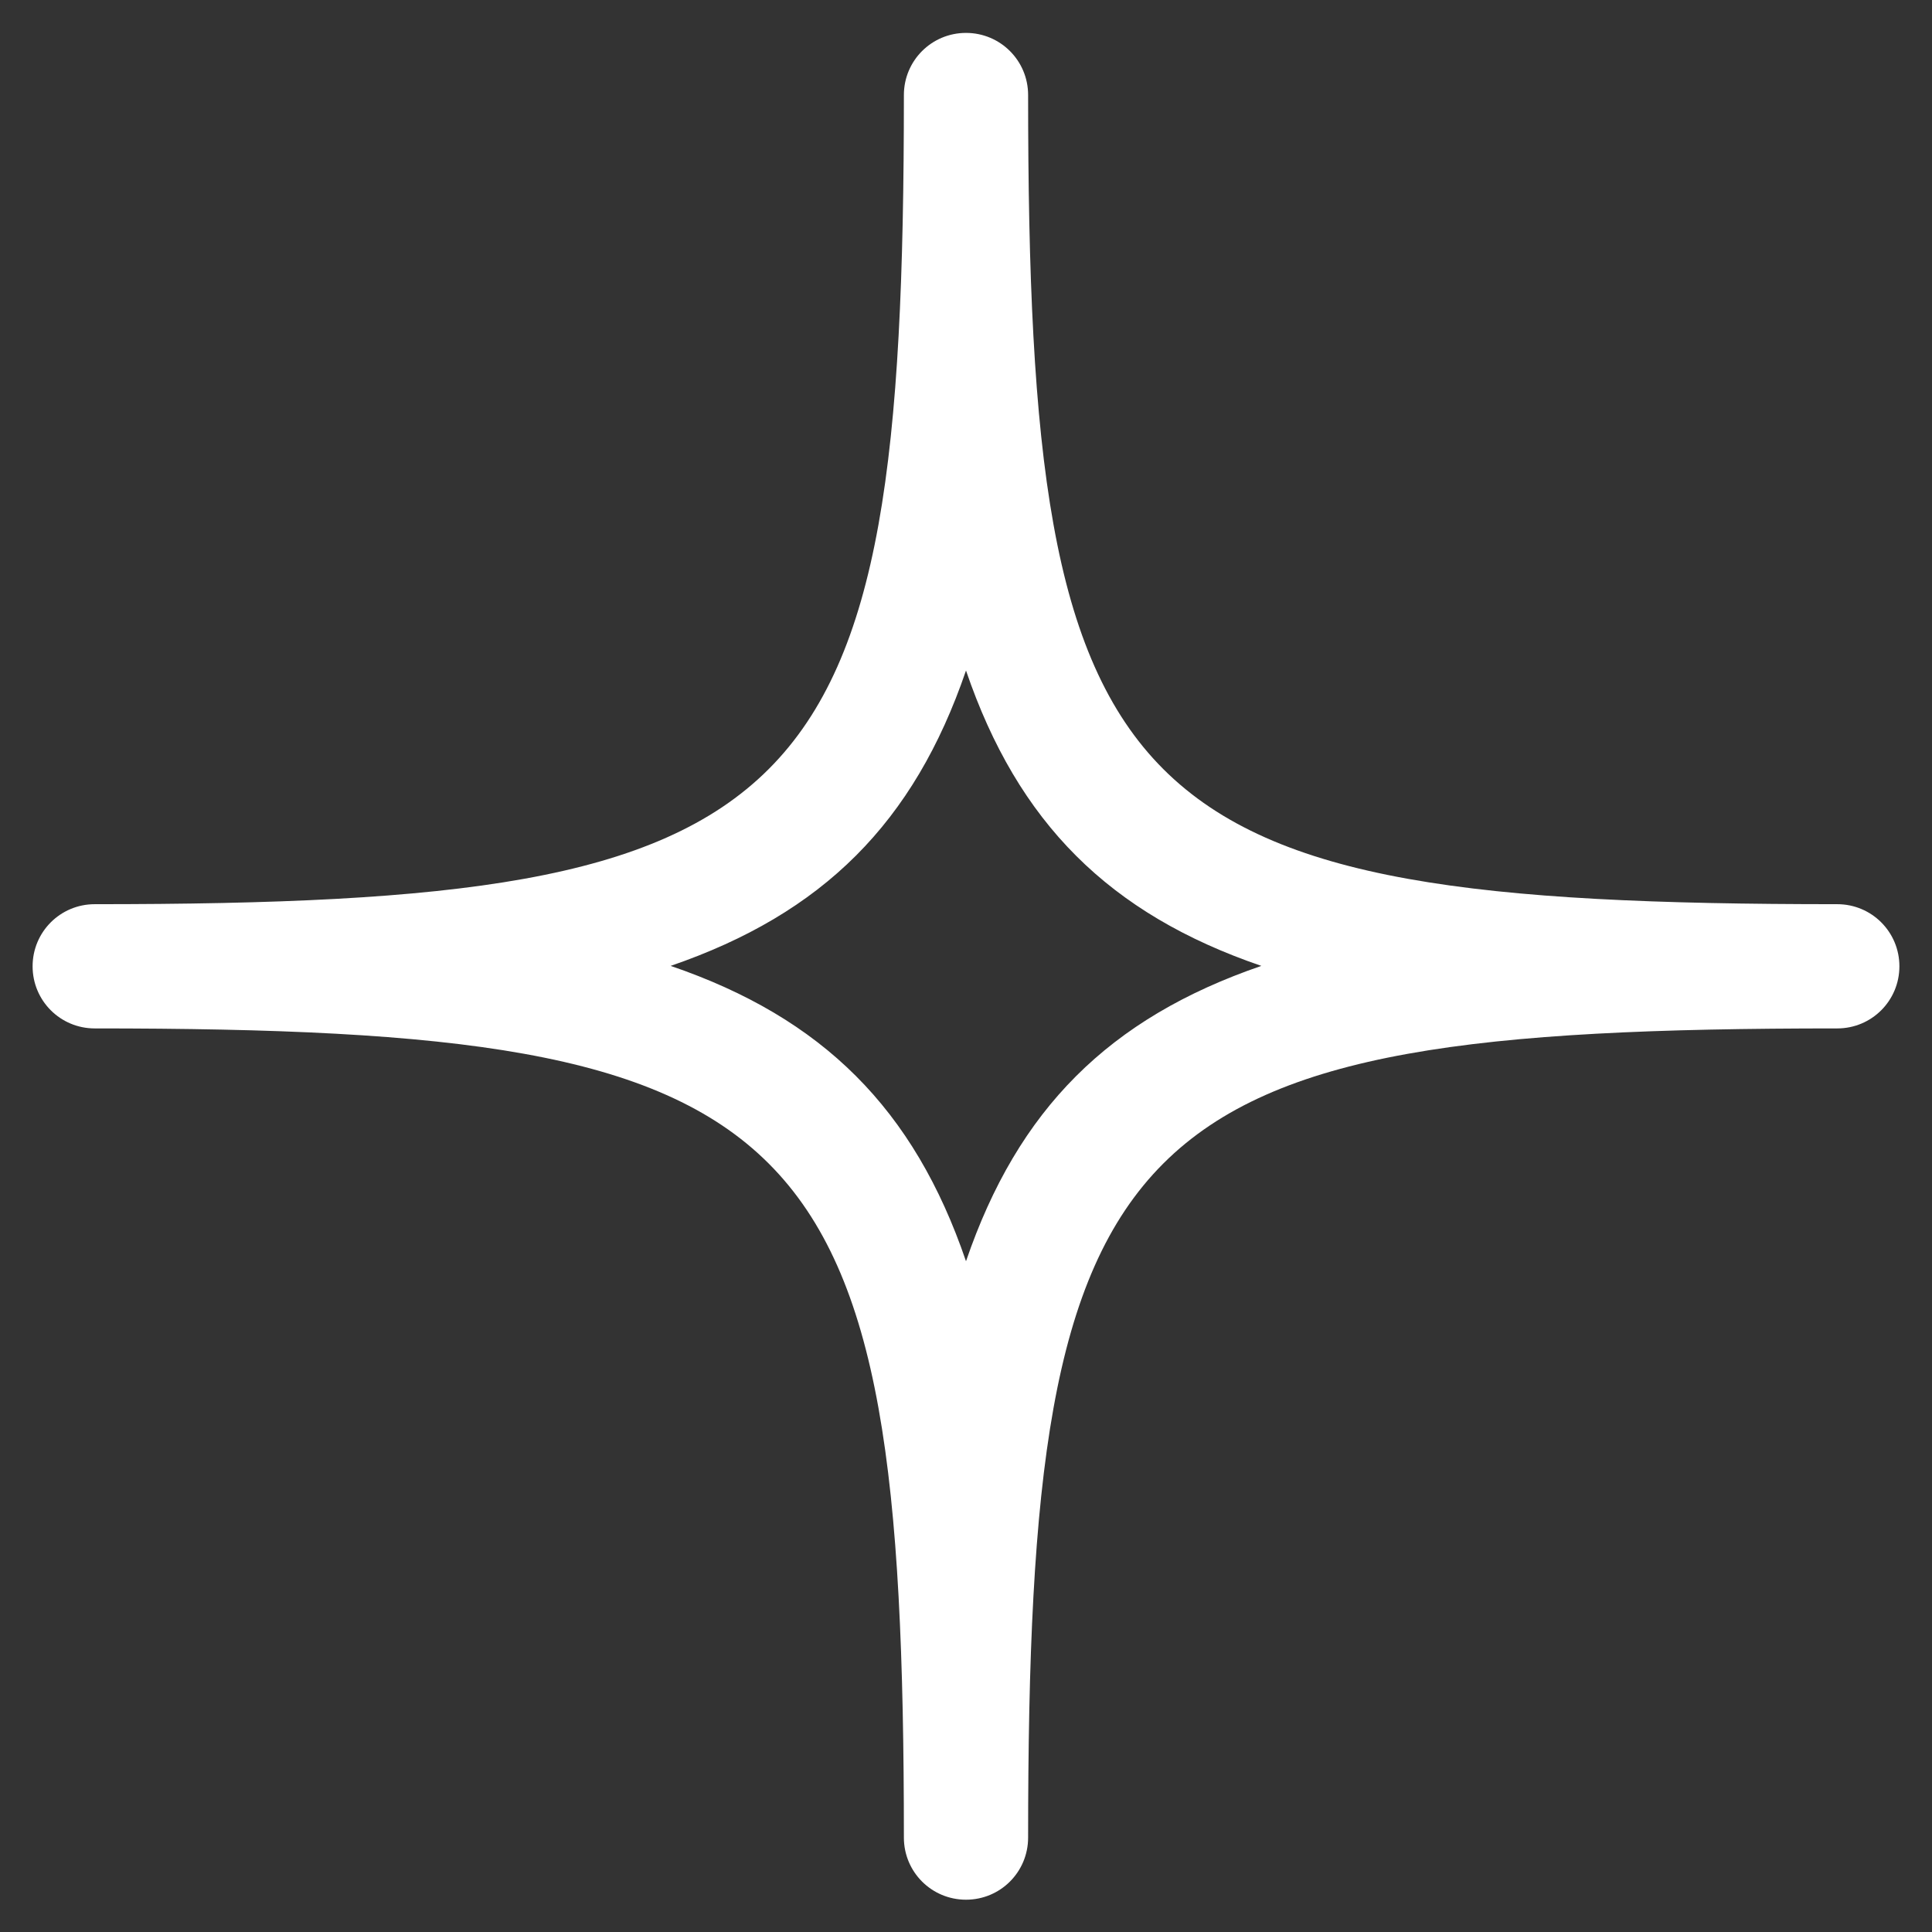 <?xml version="1.0" encoding="UTF-8"?>
<svg id="Ebene_1" xmlns="http://www.w3.org/2000/svg" version="1.1" viewBox="0 0 1200 1200">
  <rect x="0" y="0" width="1200" height="1200" fill="#333333" stroke="none"/>
  <!-- Generator: Adobe Illustrator 29.5.1, SVG Export Plug-In . SVG Version: 2.1.0 Build 141)  -->
  <path d="M600,1179.94c-21.36,0-38.58-17.22-38.58-38.58,0-446.27-56.32-502.59-502.59-502.59-21.36,0-38.58-17.22-38.58-38.58s17.22-38.58,38.58-38.58c446.27,0,502.59-56.32,502.59-502.59,0-21.36,17.22-38.58,38.58-38.58s38.58,17.22,38.58,38.58c0,446.27,56.32,502.59,502.59,502.59,21.36,0,38.58,17.22,38.58,38.58s-17.22,38.58-38.58,38.58c-446.27,0-502.59,56.32-502.59,502.59,0,21.36-17.22,38.58-38.58,38.58ZM416.55,599.93c94.45,32.3,151.15,88.81,183.45,183.45,32.3-94.45,88.81-150.95,183.45-183.45-94.45-32.3-151.15-88.81-183.45-183.45-32.3,94.45-88.81,150.95-183.45,183.45Z" style="fill: #fff;"/>
</svg>